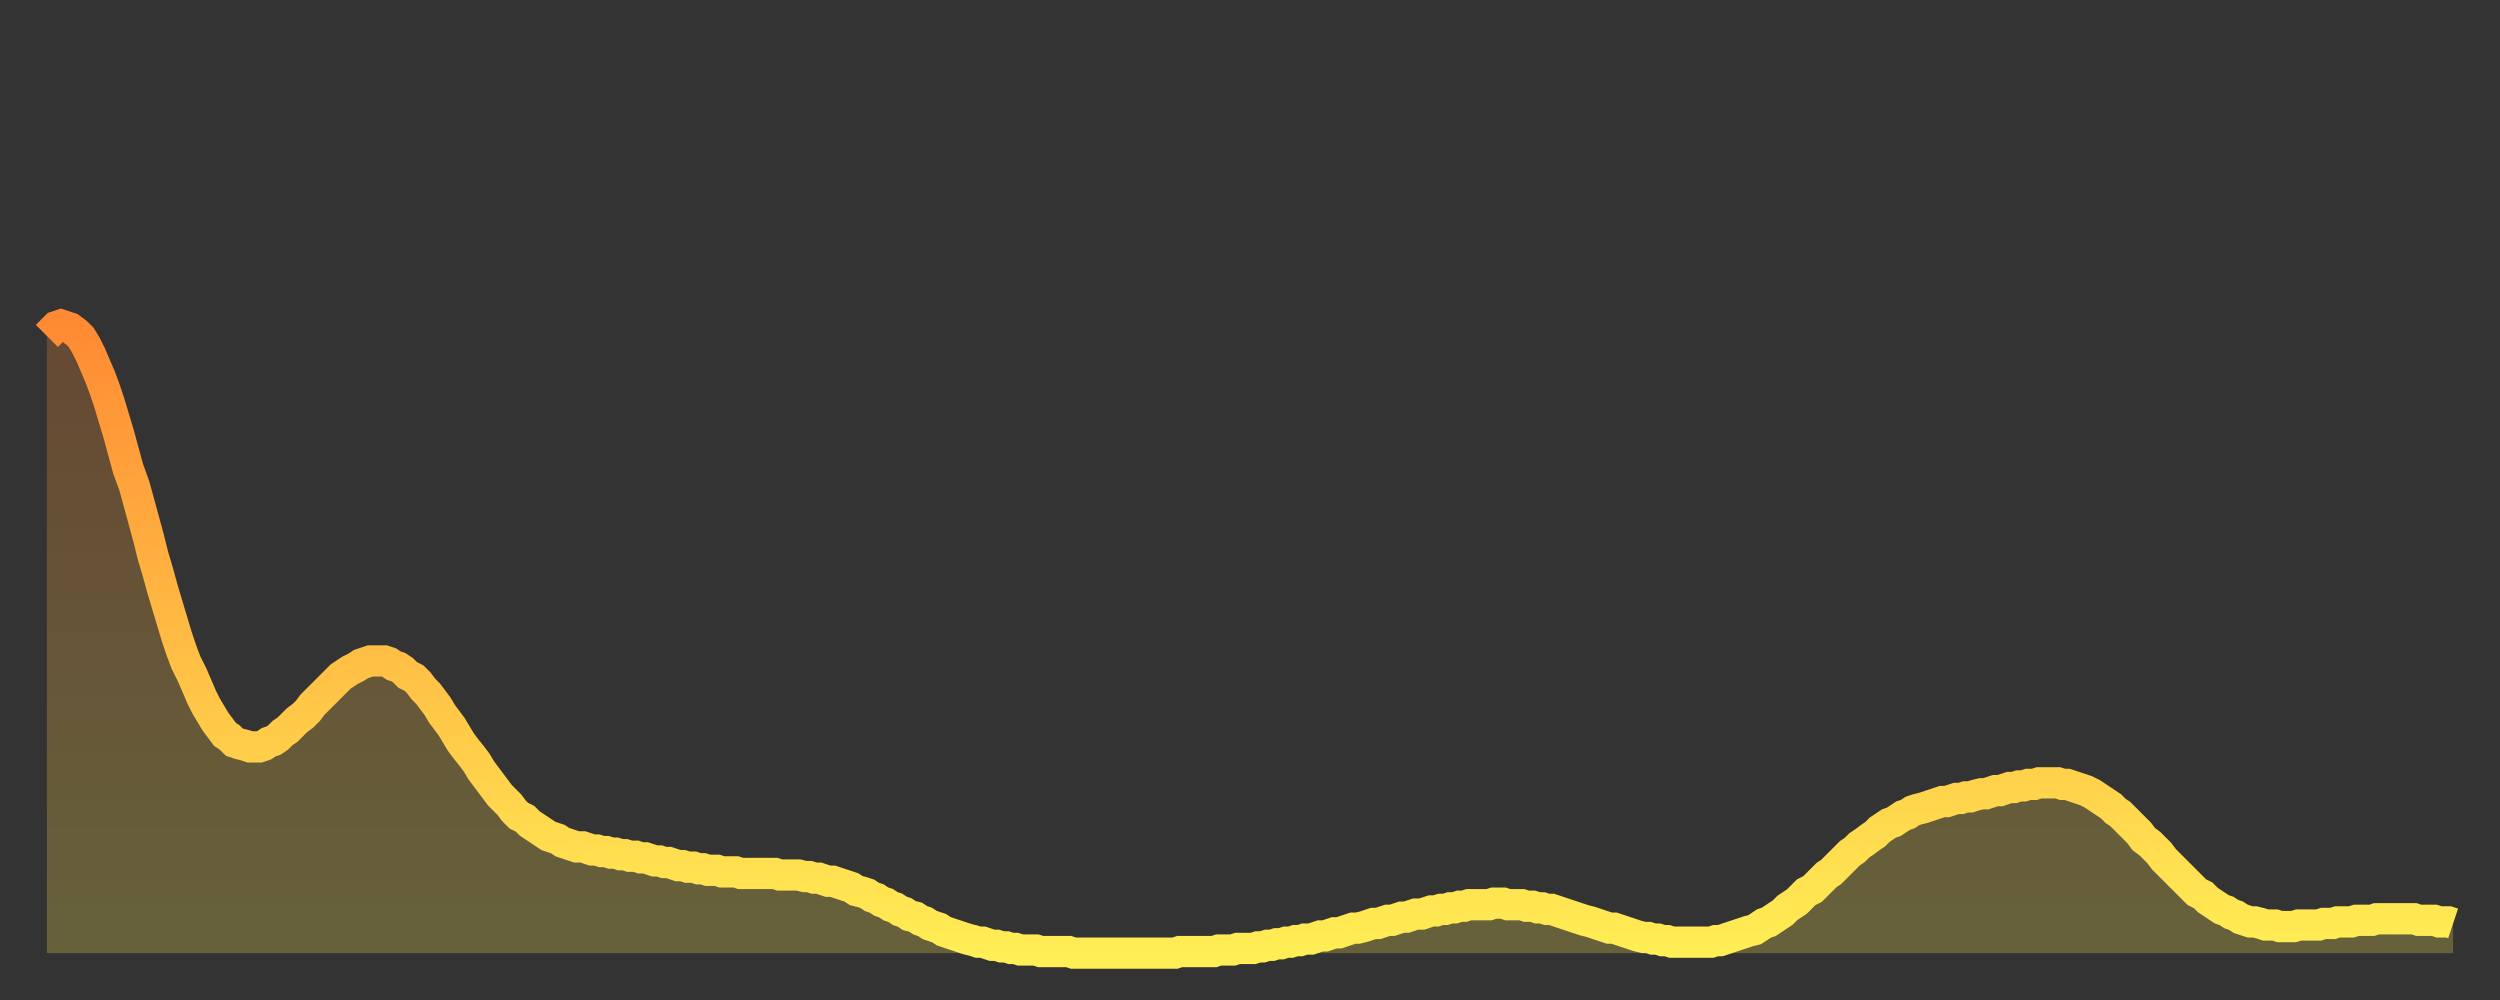 <?xml version="1.0" encoding="utf-8" ?>
<svg baseProfile="full" height="64" version="1.1" width="160" xmlns="http://www.w3.org/2000/svg" xmlns:ev="http://www.w3.org/2001/xml-events" xmlns:xlink="http://www.w3.org/1999/xlink"><rect width="100%" height="100%" fill="#333333" stroke="none"/><defs><linearGradient id="id53440" x1="0" x2="0" y1="0" y2="1"><stop offset="0%" stop-color="#ff8a33" /><stop offset="50%" stop-color="#ffbc44" /><stop offset="100%" stop-color="#ffee55" /></linearGradient></defs><g transform="translate(3,3)"><g><path d="M 0.0 18.5 0.3 18.2 0.6 17.9 0.9 17.8 1.2 17.9 1.5 18.0 1.9 18.3 2.2 18.6 2.5 19.1 2.8 19.7 3.1 20.4 3.4 21.1 3.7 21.9 4.0 22.8 4.3 23.8 4.6 24.8 4.9 25.9 5.2 27.0 5.6 28.1 5.9 29.2 6.2 30.3 6.5 31.4 6.8 32.6 7.1 33.6 7.4 34.7 7.7 35.7 8.0 36.7 8.3 37.7 8.6 38.6 8.9 39.4 9.3 40.2 9.6 40.9 9.9 41.6 10.2 42.2 10.5 42.7 10.8 43.2 11.1 43.6 11.4 44.0 11.7 44.2 12.0 44.5 12.3 44.6 12.7 44.7 13.0 44.8 13.3 44.8 13.6 44.8 13.9 44.7 14.2 44.5 14.5 44.4 14.8 44.2 15.1 43.9 15.4 43.7 15.7 43.4 16.0 43.1 16.4 42.8 16.7 42.5 17.0 42.1 17.3 41.8 17.6 41.5 17.9 41.2 18.2 40.9 18.5 40.6 18.8 40.3 19.1 40.1 19.4 39.9 19.8 39.7 20.1 39.5 20.4 39.4 20.7 39.3 21.0 39.3 21.3 39.3 21.6 39.3 21.9 39.4 22.2 39.6 22.5 39.7 22.8 39.9 23.1 40.2 23.5 40.4 23.8 40.7 24.1 41.1 24.4 41.4 24.7 41.8 25.0 42.2 25.3 42.7 25.6 43.1 25.9 43.5 26.2 44.0 26.5 44.5 26.8 44.9 27.2 45.4 27.5 45.8 27.8 46.3 28.1 46.7 28.4 47.1 28.7 47.5 29.0 47.9 29.3 48.2 29.6 48.5 29.9 48.9 30.2 49.2 30.6 49.4 30.9 49.7 31.2 49.9 31.5 50.1 31.8 50.3 32.1 50.5 32.4 50.6 32.7 50.7 33.0 50.9 33.3 51.0 33.6 51.1 33.9 51.2 34.3 51.2 34.6 51.3 34.9 51.4 35.2 51.4 35.5 51.5 35.8 51.5 36.1 51.6 36.4 51.6 36.7 51.7 37.0 51.7 37.3 51.8 37.7 51.8 38.0 51.9 38.3 51.9 38.6 52.0 38.9 52.1 39.2 52.1 39.5 52.2 39.8 52.2 40.1 52.3 40.4 52.4 40.7 52.4 41.0 52.5 41.4 52.5 41.7 52.6 42.0 52.6 42.3 52.7 42.6 52.7 42.9 52.7 43.2 52.8 43.5 52.8 43.8 52.8 44.1 52.8 44.4 52.9 44.7 52.9 45.1 52.9 45.4 52.9 45.7 52.9 46.0 52.9 46.3 52.9 46.6 52.9 46.9 53.0 47.2 53.0 47.5 53.0 47.8 53.0 48.1 53.0 48.5 53.1 48.8 53.1 49.1 53.2 49.4 53.2 49.7 53.3 50.0 53.4 50.3 53.4 50.6 53.5 50.9 53.6 51.2 53.7 51.5 53.8 51.8 54.0 52.2 54.1 52.5 54.2 52.8 54.4 53.1 54.5 53.4 54.7 53.7 54.8 54.0 55.0 54.3 55.1 54.6 55.3 54.9 55.4 55.2 55.6 55.6 55.7 55.9 55.9 56.2 56.0 56.5 56.2 56.8 56.3 57.1 56.4 57.4 56.6 57.7 56.7 58.0 56.8 58.3 56.9 58.6 57.0 58.9 57.1 59.3 57.2 59.6 57.3 59.9 57.3 60.2 57.4 60.5 57.5 60.8 57.5 61.1 57.6 61.4 57.6 61.7 57.7 62.0 57.7 62.3 57.8 62.6 57.8 63.0 57.8 63.3 57.8 63.6 57.9 63.9 57.9 64.2 57.9 64.5 57.9 64.8 57.9 65.1 57.9 65.4 57.9 65.7 58.0 66.0 58.0 66.4 58.0 66.7 58.0 67.0 58.0 67.3 58.0 67.6 58.0 67.9 58.0 68.2 58.0 68.5 58.0 68.8 58.0 69.1 58.0 69.4 58.0 69.7 58.0 70.1 58.0 70.4 58.0 70.7 58.0 71.0 58.0 71.3 58.0 71.6 58.0 71.9 58.0 72.2 58.0 72.5 57.9 72.8 57.9 73.1 57.9 73.5 57.9 73.8 57.9 74.1 57.9 74.4 57.9 74.7 57.9 75.0 57.8 75.3 57.8 75.6 57.8 75.9 57.8 76.2 57.7 76.5 57.7 76.8 57.7 77.2 57.7 77.5 57.6 77.8 57.6 78.1 57.5 78.4 57.5 78.7 57.4 79.0 57.4 79.3 57.3 79.6 57.3 79.9 57.2 80.2 57.2 80.5 57.1 80.9 57.1 81.2 57.0 81.5 56.9 81.8 56.9 82.1 56.8 82.4 56.7 82.7 56.7 83.0 56.6 83.3 56.5 83.6 56.4 83.9 56.4 84.3 56.3 84.6 56.2 84.9 56.1 85.2 56.1 85.5 56.0 85.8 55.9 86.1 55.9 86.4 55.8 86.7 55.7 87.0 55.7 87.3 55.6 87.6 55.5 88.0 55.5 88.3 55.4 88.6 55.3 88.9 55.3 89.2 55.2 89.5 55.2 89.8 55.1 90.1 55.1 90.4 55.0 90.7 55.0 91.0 54.9 91.4 54.9 91.7 54.9 92.0 54.9 92.3 54.9 92.6 54.8 92.9 54.8 93.2 54.8 93.5 54.9 93.8 54.9 94.1 54.9 94.4 54.9 94.7 55.0 95.1 55.0 95.4 55.1 95.7 55.1 96.0 55.2 96.3 55.2 96.6 55.3 96.9 55.4 97.2 55.5 97.5 55.6 97.8 55.7 98.1 55.8 98.4 55.9 98.8 56.0 99.1 56.1 99.4 56.2 99.7 56.3 100.0 56.4 100.3 56.4 100.6 56.5 100.9 56.6 101.2 56.7 101.5 56.8 101.8 56.9 102.2 57.0 102.5 57.0 102.8 57.1 103.1 57.1 103.4 57.2 103.7 57.2 104.0 57.3 104.3 57.3 104.6 57.3 104.9 57.3 105.2 57.3 105.5 57.3 105.9 57.3 106.2 57.3 106.5 57.3 106.8 57.2 107.1 57.2 107.4 57.1 107.7 57.0 108.0 56.9 108.3 56.8 108.6 56.7 108.9 56.6 109.3 56.5 109.6 56.3 109.9 56.1 110.2 56.0 110.5 55.8 110.8 55.6 111.1 55.4 111.4 55.1 111.7 54.9 112.0 54.7 112.3 54.4 112.6 54.1 113.0 53.9 113.3 53.6 113.6 53.3 113.9 53.0 114.2 52.8 114.5 52.5 114.8 52.2 115.1 51.9 115.4 51.6 115.7 51.4 116.0 51.1 116.3 50.9 116.7 50.6 117.0 50.4 117.3 50.1 117.6 49.9 117.9 49.7 118.2 49.6 118.5 49.4 118.8 49.2 119.1 49.1 119.4 48.9 119.7 48.8 120.1 48.7 120.4 48.6 120.7 48.5 121.0 48.4 121.3 48.3 121.6 48.3 121.9 48.2 122.2 48.1 122.5 48.1 122.8 48.0 123.1 48.0 123.4 47.9 123.8 47.8 124.1 47.8 124.4 47.7 124.7 47.6 125.0 47.6 125.3 47.5 125.6 47.4 125.9 47.4 126.2 47.3 126.5 47.3 126.8 47.2 127.2 47.2 127.5 47.1 127.8 47.1 128.1 47.1 128.4 47.1 128.7 47.1 129.0 47.2 129.3 47.2 129.6 47.3 129.9 47.4 130.2 47.5 130.5 47.6 130.9 47.8 131.2 48.0 131.5 48.2 131.8 48.4 132.1 48.6 132.4 48.9 132.7 49.1 133.0 49.4 133.3 49.7 133.6 50.0 133.9 50.3 134.2 50.7 134.6 51.0 134.9 51.3 135.2 51.6 135.5 52.0 135.8 52.3 136.1 52.6 136.4 52.9 136.7 53.2 137.0 53.5 137.3 53.8 137.6 54.1 138.0 54.3 138.3 54.6 138.6 54.8 138.9 55.0 139.2 55.2 139.5 55.3 139.8 55.5 140.1 55.6 140.4 55.8 140.7 55.9 141.0 56.0 141.3 56.0 141.7 56.1 142.0 56.2 142.3 56.2 142.6 56.2 142.9 56.3 143.2 56.3 143.5 56.3 143.8 56.3 144.1 56.2 144.4 56.2 144.7 56.2 145.1 56.2 145.4 56.2 145.7 56.1 146.0 56.1 146.3 56.1 146.6 56.0 146.9 56.0 147.2 56.0 147.5 56.0 147.8 55.9 148.1 55.9 148.4 55.9 148.8 55.9 149.1 55.8 149.4 55.8 149.7 55.8 150.0 55.8 150.3 55.8 150.6 55.8 150.9 55.8 151.2 55.8 151.5 55.8 151.8 55.9 152.1 55.9 152.5 55.9 152.8 55.9 153.1 56.0 153.4 56.0 153.7 56.0 154.0 56.1" fill="none" id="graph-curve" opacity="1" stroke="url(#id53440)" stroke-width="2" /><path d="M 0 58 L 0.0 18.5 0.3 18.2 0.6 17.9 0.9 17.8 1.2 17.9 1.5 18.0 1.9 18.3 2.2 18.6 2.5 19.1 2.8 19.7 3.1 20.4 3.4 21.1 3.7 21.9 4.0 22.8 4.3 23.8 4.6 24.8 4.9 25.9 5.2 27.0 5.6 28.1 5.9 29.2 6.2 30.3 6.5 31.4 6.8 32.6 7.1 33.6 7.4 34.7 7.7 35.7 8.0 36.7 8.3 37.7 8.6 38.6 8.9 39.4 9.3 40.2 9.6 40.9 9.9 41.6 10.2 42.2 10.5 42.7 10.8 43.2 11.1 43.6 11.4 44.0 11.7 44.2 12.0 44.5 12.3 44.6 12.7 44.7 13.0 44.8 13.3 44.8 13.6 44.8 13.9 44.7 14.2 44.5 14.5 44.4 14.8 44.2 15.1 43.9 15.4 43.7 15.7 43.4 16.0 43.1 16.4 42.8 16.7 42.5 17.0 42.1 17.3 41.8 17.6 41.5 17.9 41.2 18.2 40.9 18.5 40.6 18.8 40.3 19.1 40.1 19.4 39.9 19.8 39.7 20.1 39.5 20.4 39.4 20.7 39.3 21.0 39.3 21.3 39.3 21.6 39.3 21.9 39.4 22.2 39.6 22.5 39.7 22.8 39.9 23.1 40.2 23.5 40.4 23.8 40.7 24.1 41.1 24.4 41.4 24.7 41.8 25.0 42.2 25.3 42.7 25.6 43.1 25.9 43.5 26.2 44.0 26.5 44.5 26.8 44.9 27.2 45.4 27.5 45.8 27.8 46.3 28.1 46.7 28.4 47.1 28.7 47.5 29.0 47.9 29.3 48.2 29.6 48.5 29.9 48.9 30.2 49.2 30.6 49.4 30.9 49.7 31.2 49.9 31.5 50.1 31.8 50.3 32.1 50.5 32.4 50.6 32.7 50.7 33.0 50.9 33.3 51.0 33.6 51.1 33.9 51.2 34.3 51.2 34.6 51.3 34.9 51.4 35.2 51.4 35.5 51.5 35.8 51.5 36.1 51.6 36.4 51.6 36.7 51.7 37.0 51.7 37.3 51.8 37.7 51.8 38.0 51.9 38.3 51.9 38.6 52.0 38.9 52.1 39.2 52.1 39.5 52.2 39.8 52.2 40.1 52.3 40.4 52.4 40.7 52.4 41.0 52.5 41.4 52.5 41.7 52.6 42.0 52.6 42.3 52.7 42.6 52.7 42.9 52.7 43.2 52.8 43.5 52.8 43.8 52.8 44.1 52.8 44.4 52.9 44.7 52.9 45.1 52.9 45.4 52.9 45.7 52.9 46.0 52.9 46.3 52.9 46.6 52.9 46.9 53.0 47.2 53.0 47.5 53.0 47.8 53.0 48.1 53.0 48.5 53.1 48.8 53.1 49.1 53.2 49.4 53.2 49.7 53.3 50.0 53.4 50.3 53.4 50.6 53.5 50.9 53.6 51.2 53.7 51.5 53.8 51.8 54.0 52.2 54.1 52.5 54.2 52.8 54.4 53.1 54.5 53.4 54.7 53.7 54.8 54.0 55.0 54.3 55.1 54.6 55.3 54.9 55.4 55.2 55.6 55.6 55.7 55.9 55.9 56.2 56.0 56.5 56.2 56.8 56.3 57.1 56.4 57.4 56.6 57.7 56.7 58.0 56.8 58.3 56.9 58.6 57.0 58.9 57.1 59.3 57.2 59.6 57.3 59.9 57.3 60.2 57.4 60.5 57.5 60.8 57.5 61.1 57.6 61.4 57.6 61.7 57.7 62.0 57.7 62.3 57.8 62.6 57.8 63.0 57.8 63.3 57.8 63.6 57.9 63.9 57.9 64.2 57.9 64.5 57.9 64.8 57.9 65.1 57.9 65.4 57.9 65.7 58.0 66.0 58.0 66.4 58.0 66.7 58.0 67.0 58.0 67.3 58.0 67.6 58.0 67.9 58.0 68.2 58.0 68.5 58.0 68.8 58.0 69.1 58.0 69.4 58.0 69.7 58.0 70.1 58.0 70.4 58.0 70.7 58.0 71.0 58.0 71.3 58.0 71.6 58.0 71.9 58.0 72.2 58.0 72.5 57.9 72.8 57.9 73.1 57.9 73.5 57.9 73.8 57.9 74.1 57.9 74.4 57.9 74.7 57.9 75.0 57.8 75.3 57.8 75.6 57.8 75.9 57.8 76.2 57.7 76.5 57.7 76.8 57.7 77.2 57.7 77.5 57.6 77.8 57.6 78.1 57.5 78.4 57.5 78.7 57.4 79.0 57.4 79.3 57.3 79.6 57.3 79.9 57.2 80.2 57.2 80.5 57.1 80.9 57.1 81.2 57.0 81.5 56.9 81.8 56.9 82.1 56.8 82.4 56.7 82.7 56.7 83.0 56.6 83.3 56.5 83.6 56.4 83.9 56.4 84.3 56.3 84.6 56.2 84.9 56.1 85.2 56.1 85.5 56.0 85.8 55.9 86.1 55.9 86.4 55.8 86.7 55.7 87.0 55.7 87.3 55.6 87.6 55.5 88.0 55.5 88.3 55.4 88.6 55.3 88.9 55.3 89.2 55.2 89.5 55.2 89.8 55.1 90.1 55.1 90.4 55.0 90.7 55.0 91.0 54.9 91.4 54.9 91.7 54.9 92.0 54.9 92.3 54.9 92.6 54.8 92.9 54.8 93.2 54.8 93.5 54.9 93.8 54.9 94.1 54.9 94.4 54.9 94.7 55.0 95.1 55.0 95.4 55.1 95.7 55.1 96.0 55.2 96.3 55.2 96.6 55.3 96.9 55.4 97.2 55.5 97.5 55.6 97.8 55.7 98.1 55.8 98.4 55.9 98.8 56.0 99.1 56.1 99.4 56.2 99.7 56.3 100.0 56.4 100.3 56.4 100.6 56.5 100.9 56.6 101.2 56.7 101.5 56.8 101.8 56.9 102.2 57.0 102.5 57.0 102.8 57.1 103.1 57.1 103.4 57.2 103.7 57.2 104.0 57.3 104.3 57.3 104.6 57.3 104.9 57.3 105.2 57.3 105.5 57.3 105.9 57.3 106.2 57.3 106.5 57.3 106.8 57.2 107.1 57.2 107.4 57.1 107.7 57.0 108.0 56.9 108.3 56.8 108.6 56.7 108.9 56.6 109.3 56.5 109.6 56.3 109.9 56.1 110.2 56.0 110.5 55.8 110.8 55.6 111.1 55.4 111.4 55.1 111.7 54.9 112.0 54.7 112.3 54.4 112.6 54.1 113.0 53.9 113.3 53.6 113.6 53.3 113.9 53.0 114.2 52.8 114.5 52.5 114.8 52.2 115.1 51.9 115.4 51.6 115.7 51.4 116.0 51.1 116.3 50.9 116.7 50.6 117.0 50.4 117.3 50.1 117.6 49.9 117.9 49.7 118.2 49.6 118.5 49.4 118.8 49.2 119.1 49.1 119.4 48.9 119.7 48.8 120.1 48.7 120.4 48.6 120.7 48.5 121.0 48.4 121.3 48.3 121.6 48.3 121.9 48.2 122.2 48.1 122.5 48.1 122.8 48.0 123.1 48.0 123.4 47.9 123.8 47.8 124.1 47.8 124.4 47.7 124.7 47.6 125.0 47.6 125.3 47.5 125.6 47.4 125.9 47.4 126.2 47.3 126.5 47.3 126.8 47.2 127.2 47.2 127.5 47.1 127.8 47.1 128.1 47.1 128.4 47.1 128.7 47.1 129.0 47.2 129.3 47.2 129.6 47.3 129.9 47.4 130.2 47.5 130.5 47.6 130.9 47.8 131.2 48.0 131.5 48.2 131.8 48.4 132.1 48.6 132.4 48.9 132.7 49.1 133.0 49.4 133.3 49.7 133.6 50.0 133.9 50.3 134.2 50.7 134.6 51.0 134.9 51.3 135.2 51.6 135.5 52.0 135.8 52.3 136.1 52.6 136.4 52.9 136.7 53.2 137.0 53.5 137.3 53.8 137.6 54.1 138.0 54.3 138.3 54.6 138.6 54.8 138.9 55.0 139.2 55.2 139.5 55.3 139.8 55.5 140.1 55.6 140.4 55.8 140.7 55.9 141.0 56.0 141.3 56.0 141.7 56.1 142.0 56.2 142.3 56.2 142.6 56.2 142.9 56.3 143.2 56.3 143.5 56.3 143.8 56.3 144.1 56.2 144.4 56.2 144.7 56.2 145.1 56.2 145.4 56.2 145.7 56.1 146.0 56.1 146.3 56.1 146.6 56.0 146.9 56.0 147.2 56.0 147.5 56.0 147.8 55.9 148.1 55.9 148.4 55.9 148.8 55.9 149.1 55.8 149.4 55.8 149.7 55.8 150.0 55.8 150.3 55.8 150.6 55.8 150.9 55.8 151.2 55.8 151.5 55.8 151.8 55.9 152.1 55.9 152.5 55.9 152.8 55.9 153.1 56.0 153.4 56.0 153.7 56.0 154.0 56.1 154 58" fill="url(#id53440)" fill-opacity=".25" id="graph-shadow" /></g></g></svg>